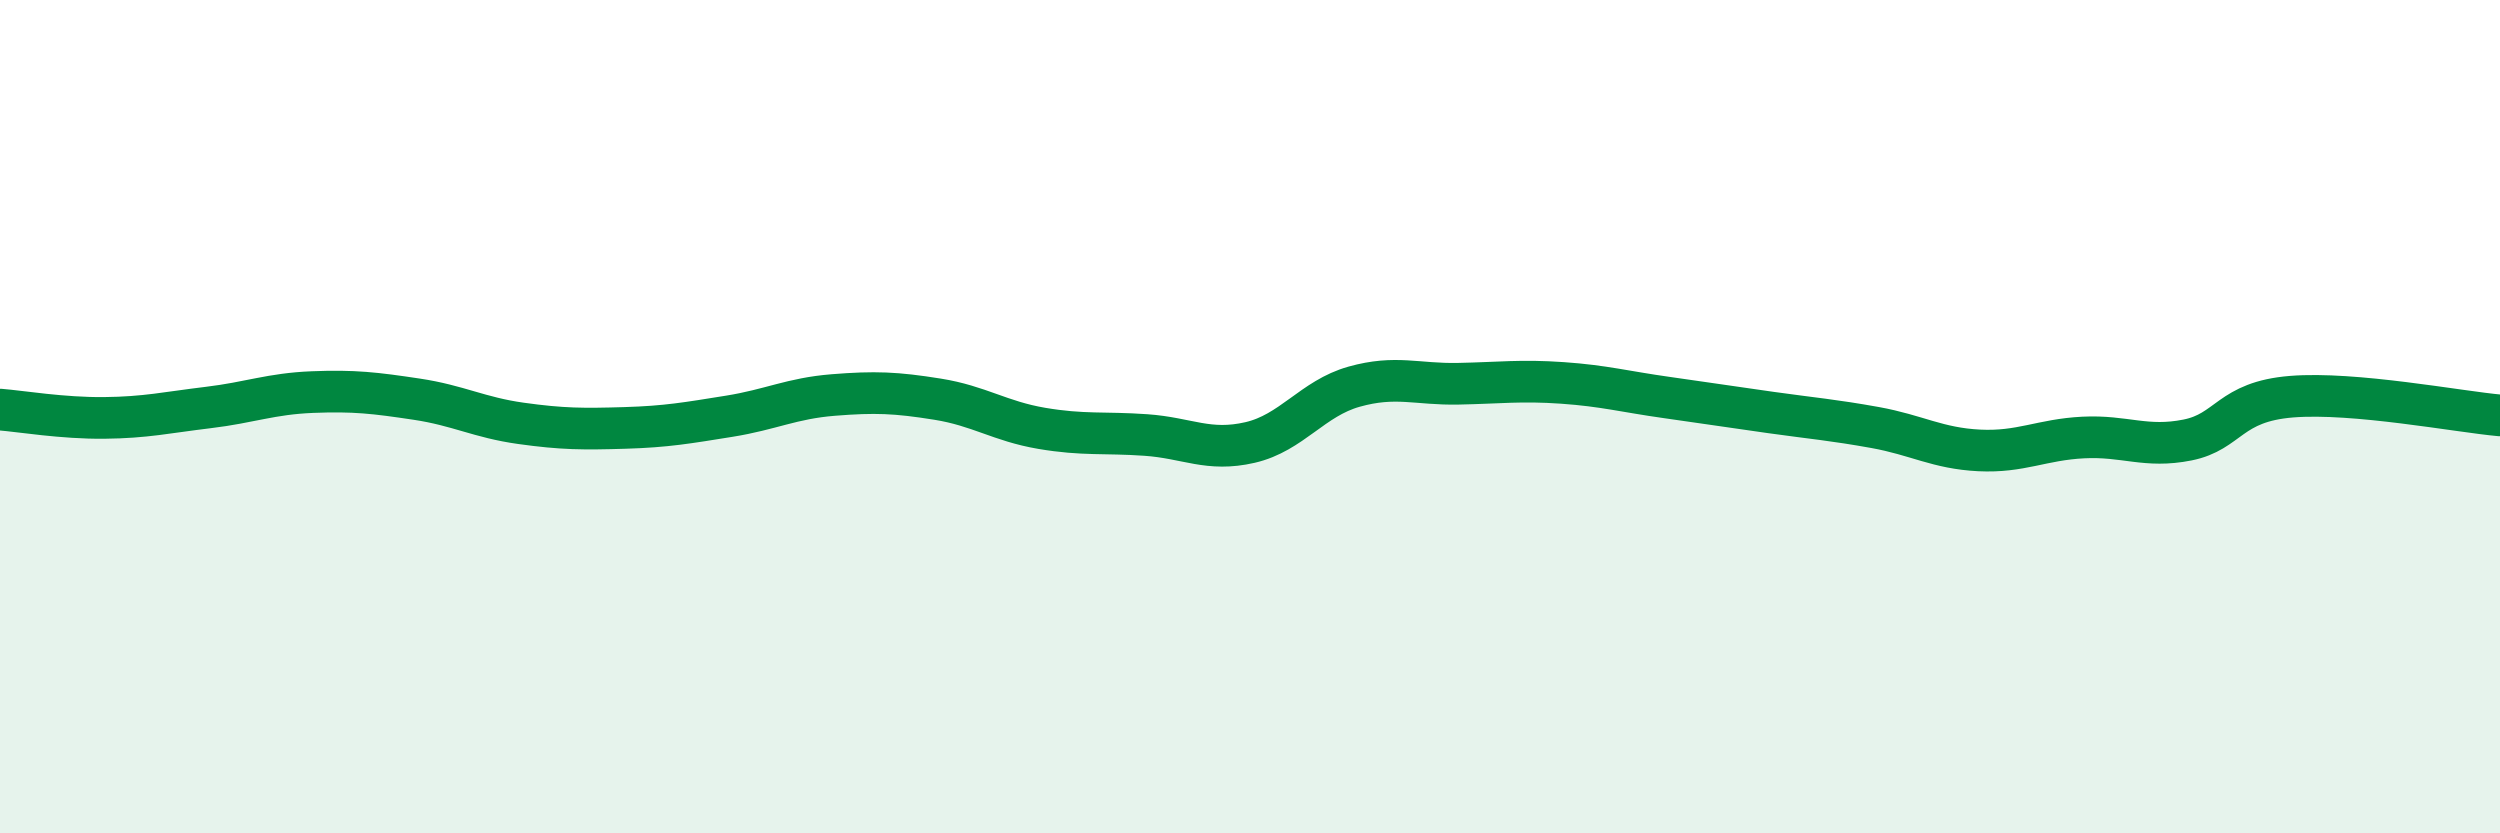 
    <svg width="60" height="20" viewBox="0 0 60 20" xmlns="http://www.w3.org/2000/svg">
      <path
        d="M 0,9.83 C 0.5,9.87 1.5,10.04 2.5,10.03 C 3.5,10.02 4,9.9 5,9.78 C 6,9.66 6.5,9.45 7.5,9.41 C 8.5,9.37 9,9.43 10,9.58 C 11,9.73 11.5,10.02 12.5,10.16 C 13.5,10.3 14,10.3 15,10.27 C 16,10.24 16.5,10.15 17.5,9.99 C 18.5,9.83 19,9.56 20,9.48 C 21,9.4 21.5,9.42 22.5,9.58 C 23.5,9.74 24,10.11 25,10.28 C 26,10.45 26.5,10.37 27.5,10.44 C 28.5,10.51 29,10.85 30,10.62 C 31,10.39 31.5,9.56 32.5,9.28 C 33.5,9 34,9.23 35,9.21 C 36,9.19 36.5,9.12 37.5,9.19 C 38.5,9.26 39,9.4 40,9.54 C 41,9.68 41.5,9.76 42.5,9.9 C 43.5,10.04 44,10.08 45,10.26 C 46,10.44 46.5,10.76 47.5,10.81 C 48.5,10.86 49,10.55 50,10.5 C 51,10.45 51.5,10.76 52.5,10.56 C 53.5,10.36 53.5,9.64 55,9.52 C 56.5,9.4 59,9.88 60,9.97L60 20L0 20Z"
        fill="#008740"
        opacity="0.1"
        stroke-linecap="round"
        stroke-linejoin="round"
      />
      <path
        d="M 0,9.83 C 0.5,9.87 1.5,10.04 2.5,10.03 C 3.5,10.02 4,9.9 5,9.78 C 6,9.66 6.5,9.45 7.5,9.41 C 8.5,9.37 9,9.43 10,9.58 C 11,9.73 11.5,10.02 12.5,10.16 C 13.5,10.3 14,10.3 15,10.27 C 16,10.24 16.5,10.15 17.5,9.99 C 18.5,9.83 19,9.56 20,9.48 C 21,9.4 21.5,9.42 22.5,9.58 C 23.5,9.74 24,10.11 25,10.28 C 26,10.45 26.5,10.37 27.5,10.44 C 28.5,10.51 29,10.85 30,10.62 C 31,10.39 31.5,9.56 32.5,9.28 C 33.5,9 34,9.23 35,9.21 C 36,9.19 36.5,9.12 37.5,9.19 C 38.5,9.26 39,9.4 40,9.54 C 41,9.68 41.5,9.76 42.5,9.9 C 43.5,10.04 44,10.08 45,10.26 C 46,10.44 46.5,10.76 47.5,10.81 C 48.5,10.86 49,10.55 50,10.5 C 51,10.45 51.5,10.76 52.5,10.56 C 53.5,10.36 53.5,9.64 55,9.52 C 56.5,9.4 59,9.88 60,9.97"
        stroke="#008740"
        stroke-width="1"
        fill="none"
        stroke-linecap="round"
        stroke-linejoin="round"
      />
    </svg>
  